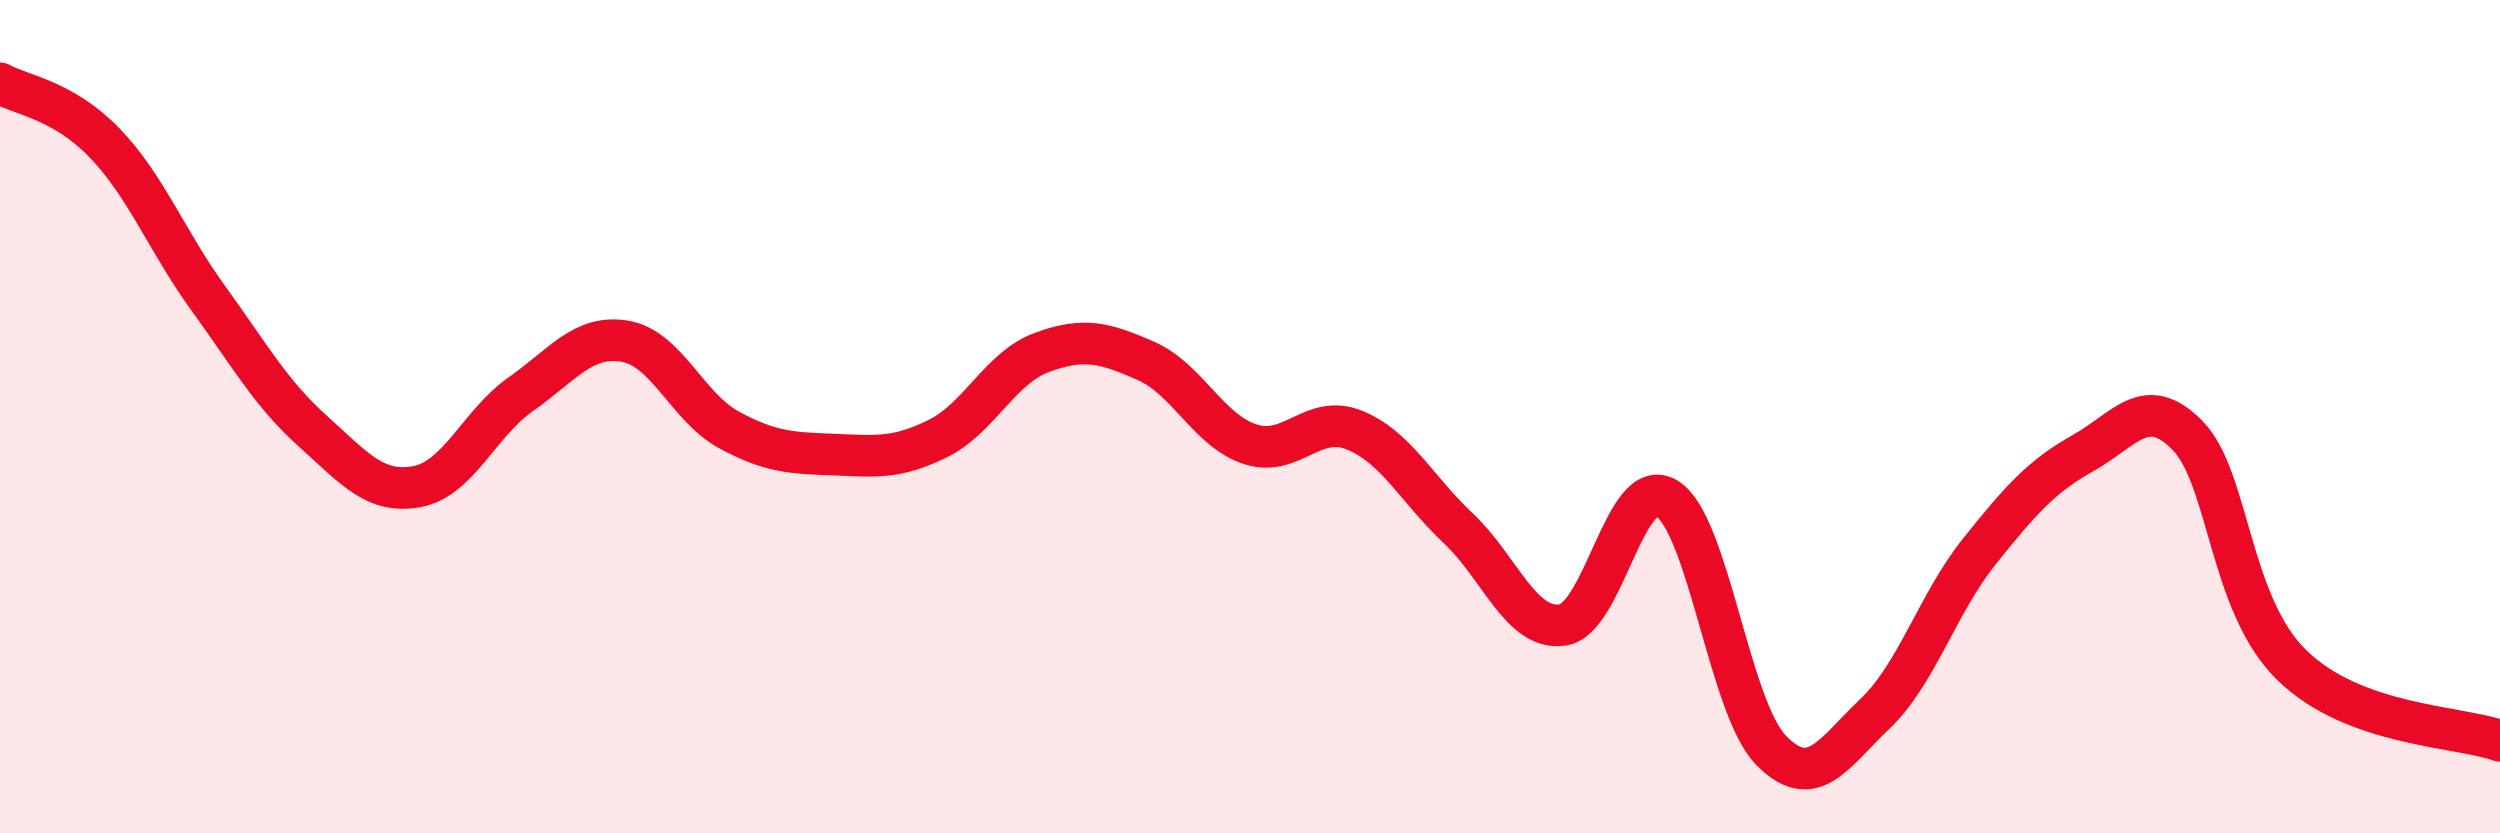 
    <svg width="60" height="20" viewBox="0 0 60 20" xmlns="http://www.w3.org/2000/svg">
      <path
        d="M 0,2 C 0.5,2.28 1.5,2.39 2.5,3.42 C 3.5,4.45 4,5.78 5,7.16 C 6,8.54 6.5,9.44 7.5,10.34 C 8.5,11.24 9,11.86 10,11.68 C 11,11.5 11.5,10.16 12.5,9.46 C 13.5,8.76 14,8.02 15,8.19 C 16,8.36 16.5,9.78 17.5,10.32 C 18.5,10.86 19,10.87 20,10.91 C 21,10.95 21.5,11.02 22.5,10.53 C 23.5,10.04 24,8.83 25,8.46 C 26,8.09 26.5,8.22 27.5,8.66 C 28.5,9.1 29,10.33 30,10.66 C 31,10.99 31.5,9.92 32.5,10.32 C 33.5,10.72 34,11.74 35,12.68 C 36,13.62 36.5,15.14 37.5,15 C 38.5,14.86 39,11.36 40,11.96 C 41,12.56 41.5,16.97 42.5,18 C 43.5,19.03 44,18.08 45,17.13 C 46,16.18 46.5,14.49 47.5,13.24 C 48.5,11.99 49,11.43 50,10.87 C 51,10.31 51.5,9.43 52.5,10.45 C 53.5,11.47 53.5,14.49 55,15.96 C 56.5,17.43 59,17.42 60,17.78L60 20L0 20Z"
        fill="#EB0A25"
        opacity="0.1"
        stroke-linecap="round"
        stroke-linejoin="round"
      />
      <path
        d="M 0,2 C 0.5,2.28 1.5,2.39 2.5,3.42 C 3.5,4.45 4,5.78 5,7.16 C 6,8.54 6.5,9.44 7.5,10.34 C 8.5,11.24 9,11.86 10,11.68 C 11,11.5 11.5,10.16 12.5,9.46 C 13.5,8.76 14,8.02 15,8.19 C 16,8.36 16.5,9.78 17.5,10.32 C 18.5,10.86 19,10.87 20,10.91 C 21,10.95 21.5,11.02 22.5,10.53 C 23.5,10.04 24,8.83 25,8.46 C 26,8.09 26.5,8.22 27.5,8.66 C 28.5,9.1 29,10.33 30,10.66 C 31,10.99 31.5,9.92 32.5,10.32 C 33.5,10.72 34,11.74 35,12.68 C 36,13.62 36.5,15.14 37.5,15 C 38.5,14.86 39,11.36 40,11.96 C 41,12.56 41.5,16.97 42.5,18 C 43.5,19.03 44,18.08 45,17.13 C 46,16.18 46.5,14.49 47.5,13.24 C 48.5,11.99 49,11.43 50,10.87 C 51,10.31 51.5,9.43 52.5,10.45 C 53.5,11.47 53.5,14.49 55,15.96 C 56.5,17.43 59,17.42 60,17.78"
        stroke="#EB0A25"
        stroke-width="1"
        fill="none"
        stroke-linecap="round"
        stroke-linejoin="round"
      />
    </svg>
  